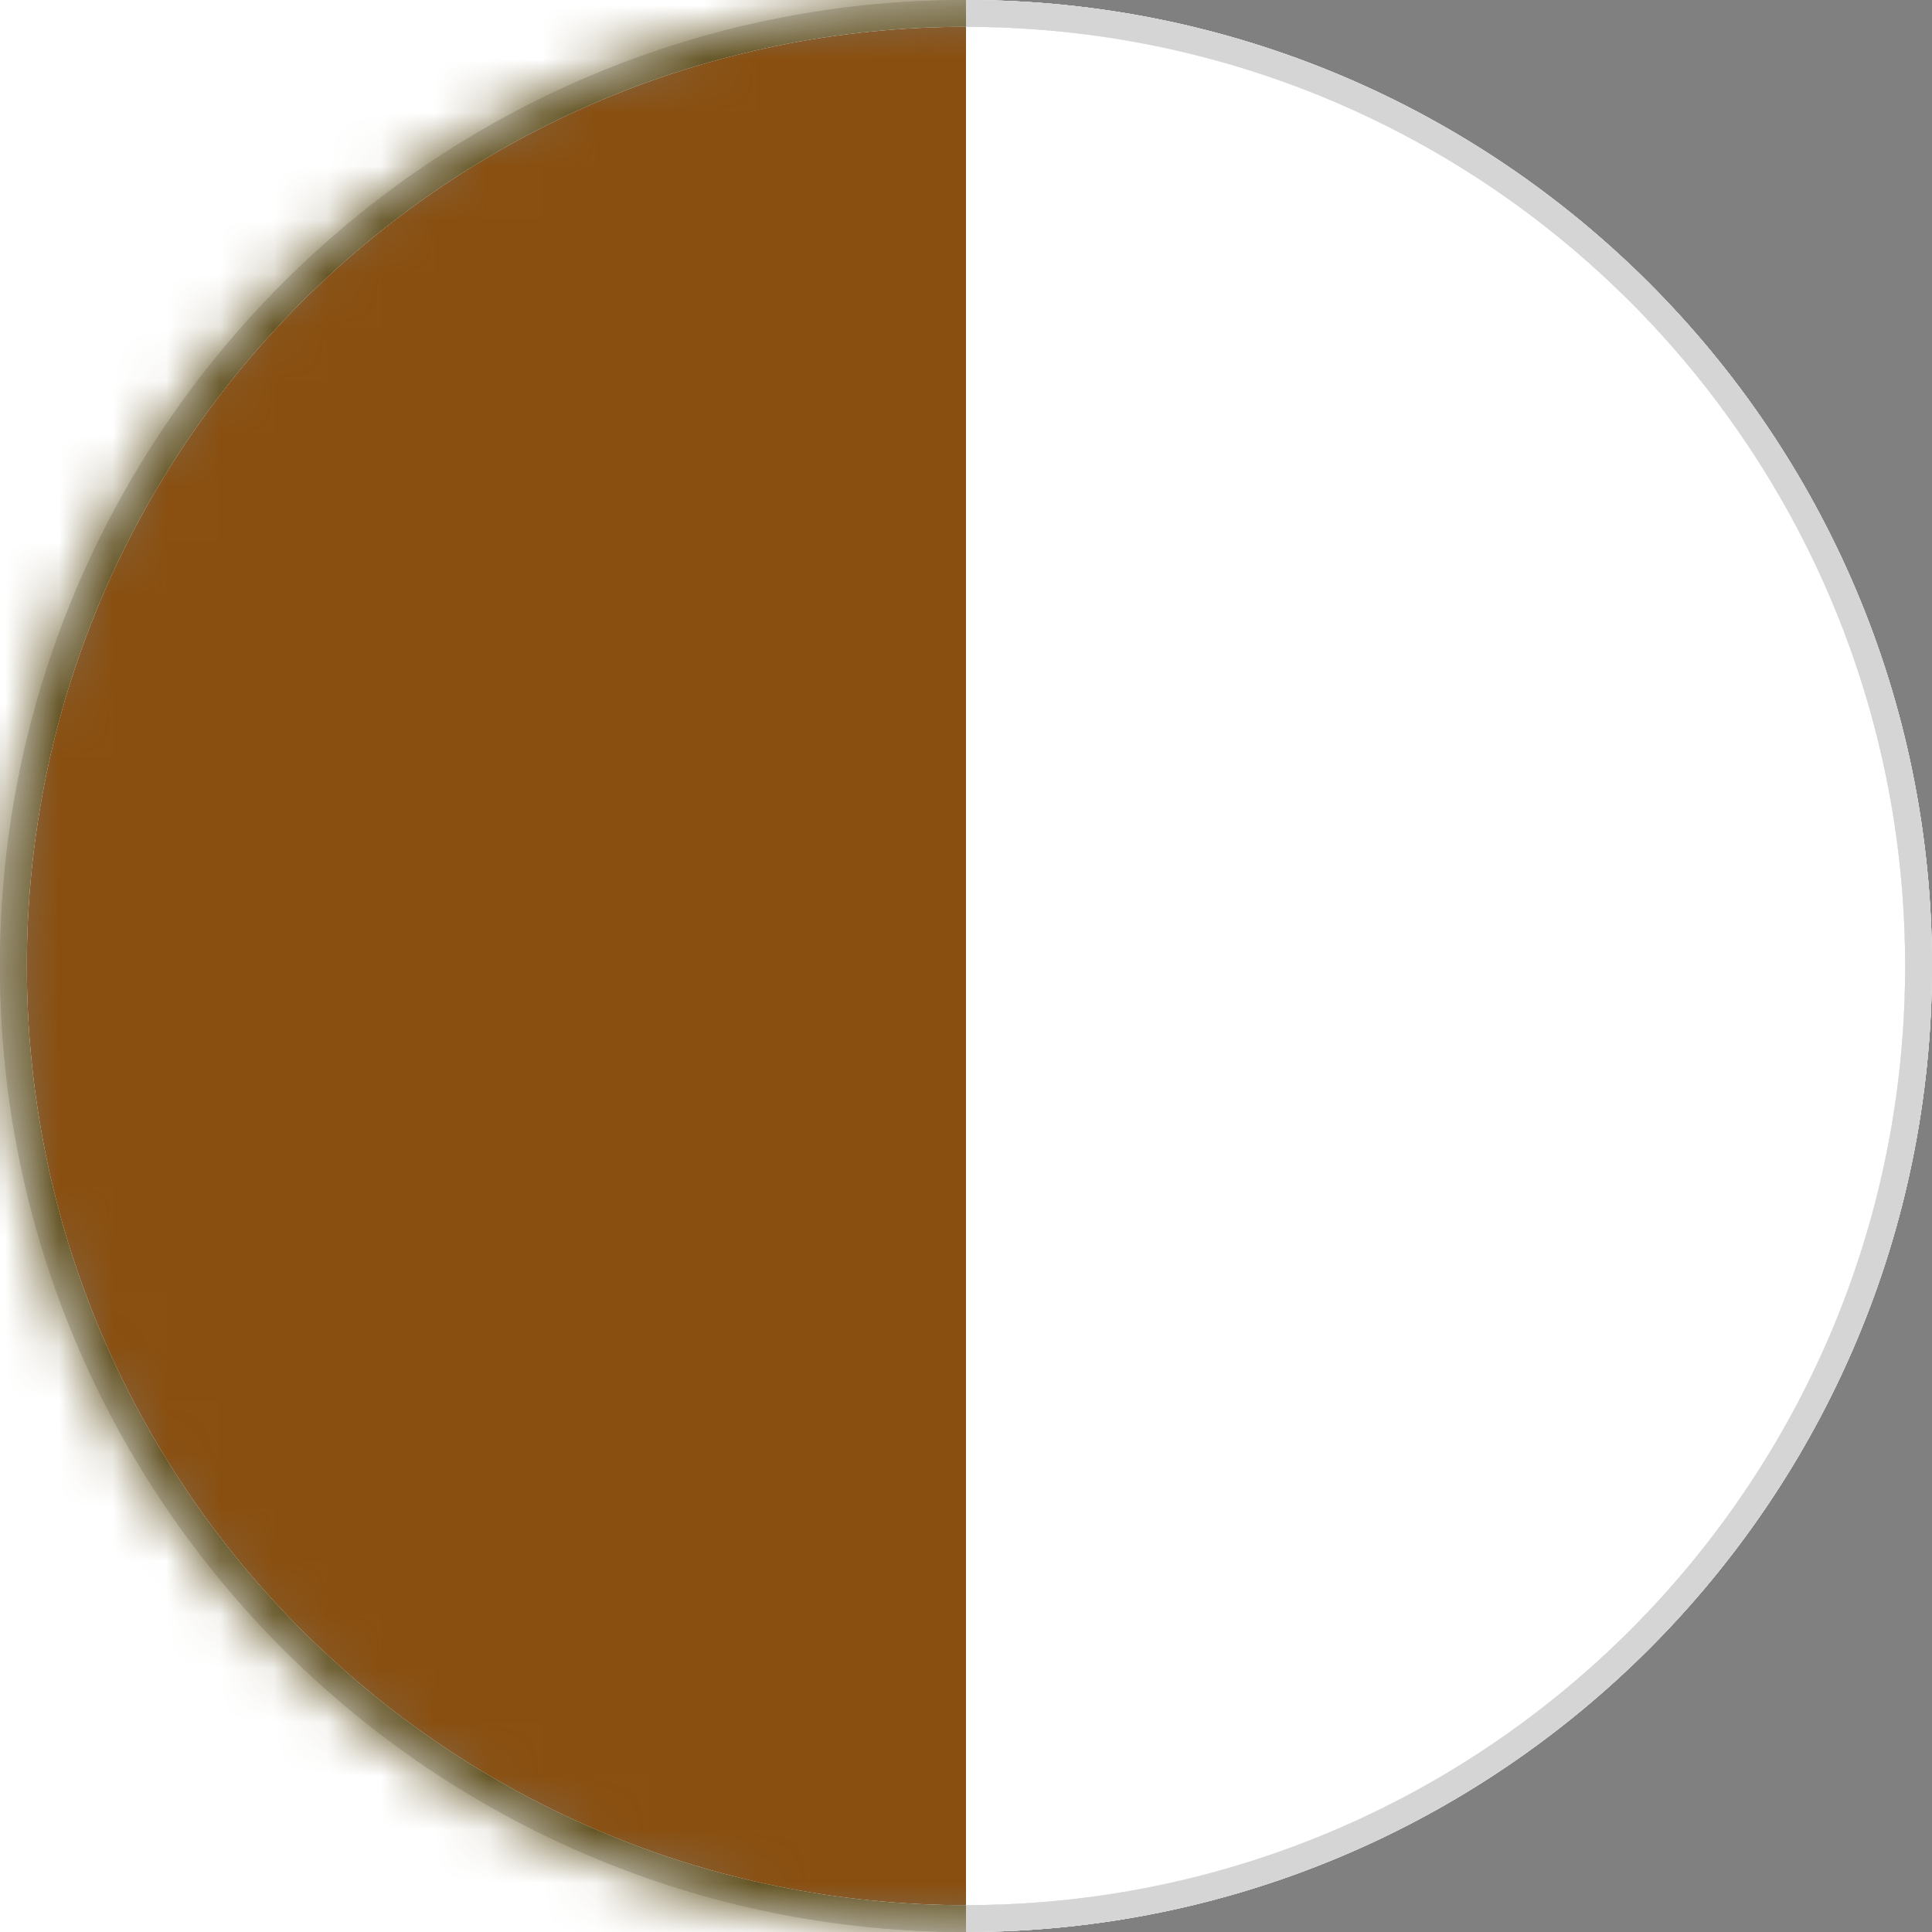 <?xml version="1.0" encoding="utf-8"?>
<!-- Generator: Adobe Illustrator 16.0.0, SVG Export Plug-In . SVG Version: 6.00 Build 0)  -->
<!DOCTYPE svg PUBLIC "-//W3C//DTD SVG 1.1//EN" "http://www.w3.org/Graphics/SVG/1.1/DTD/svg11.dtd">
<svg version="1.1" id="Layer_1" xmlns="http://www.w3.org/2000/svg" xmlns:xlink="http://www.w3.org/1999/xlink" x="0px" y="0px"
	 width="36px" height="36px" viewBox="0 0 36 36" enable-background="new 0 0 36 36" xml:space="preserve">
<rect x="0" y="0" width="36" height="36" fill="#808080" stroke="none"/>
<g>
	<path fill="#FFFFFF" d="M0.5,18c0,9.67,7.83,17.5,17.5,17.5V36H-4V0h22v0.5C8.33,0.5,0.5,8.33,0.5,18z"/>
</g>
<g>
	<path fill="#FFFFFF" d="M18,0C8.06,0,0,8.06,0,18c0,9.94,8.06,18,18,18c9.94,0,18-8.06,18-18C36,8.06,27.94,0,18,0z M18,35.5
		C8.33,35.5,0.5,27.67,0.5,18S8.33,0.5,18,0.5S35.5,8.33,35.5,18S27.67,35.5,18,35.5z"/>
</g>
<g>
	<path fill="#FFFFFF" d="M18,0C8.06,0,0,8.06,0,18c0,9.94,8.06,18,18,18c9.94,0,18-8.06,18-18C36,8.06,27.94,0,18,0z M18,35.5
		C8.33,35.5,0.5,27.67,0.5,18S8.33,0.5,18,0.5S35.5,8.33,35.5,18S27.67,35.5,18,35.5z"/>
</g>
<title>Group</title>
<desc>Created with Sketch.</desc>
<g id="Artboard" transform="translate(-3706, -5177)">
	<g id="Stacked-Group" transform="translate(387, 5142)">
		<g id="Bamboo-Copy-207" transform="translate(3276, 0)">
			<g id="color" transform="translate(5, 35)">
				
					<g id="Group" transform="translate(56, 18) rotate(180) translate(-56, -18) translate(38, 0)">
					<g id="Oval-2">
						<g>
							<path fill="#D8D8D8" d="M18,36c9.94,0,18-8.06,18-18c0-9.94-8.06-18-18-18C8.06,0,0,8.06,0,18C0,27.94,8.06,36,18,36z
								 M18,0.5c9.67,0,17.5,7.83,17.5,17.5S27.67,35.5,18,35.5S0.5,27.67,0.5,18S8.33,0.5,18,0.5z"/>
						</g>
					</g>
					<g id="Oval">
						<path fill="#FFFFFF" d="M0.5,18C0.5,8.33,8.33,0.5,18,0.5v35C8.33,35.5,0.5,27.67,0.5,18z"/>
						<linearGradient id="SVGID_1_" gradientUnits="userSpaceOnUse" x1="36" y1="18" x2="72" y2="18">
							<stop  offset="0" style="stop-color:#D5D5D5"/>
							<stop  offset="0.212" style="stop-color:#EDEDED"/>
							<stop  offset="0.514" style="stop-color:#E8E5E5"/>
							<stop  offset="0.813" style="stop-color:#ECECEC"/>
							<stop  offset="1" style="stop-color:#D4D4D4"/>
						</linearGradient>
						<path fill="url(#SVGID_1_)" d="M18,36c9.94,0,18-8.06,18-18c0-9.94-8.06-18-18-18C8.06,0,0,8.06,0,18C0,27.94,8.06,36,18,36z
							 M18,0.5c9.67,0,17.5,7.83,17.5,17.5S27.67,35.5,18,35.5S0.5,27.67,0.5,18S8.33,0.5,18,0.5z"/>
					</g>
					<defs>
						<filter id="Adobe_OpacityMaskFilter" filterUnits="userSpaceOnUse">
							<feColorMatrix  type="matrix" values="1 0 0 0 0  0 1 0 0 0  0 0 1 0 0  0 0 0 1 0"/>
						</filter>
					</defs>
					<mask maskUnits="userSpaceOnUse" id="mask-5">
						<g filter="url(#Adobe_OpacityMaskFilter)">
							<circle id="path-4" fill="#FFFFFF" cx="18" cy="18" r="18"/>
						</g>
					</mask>
					<g id="Group-6" mask="url(#mask-5)">
						<g id="Oval-2_1_">
						</g>
						<g id="Rectangle-5">
							<path fill="#894F10" d="M18,35.5v-35c9.67,0,17.5,7.83,17.5,17.5S27.67,35.5,18,35.5z"/>
							<path fill="#5E4D19" d="M35.5,18c0-9.67-7.83-17.5-17.5-17.5V0h22v36H18v-0.5C27.67,35.5,35.5,27.67,35.5,18z"/>
						</g>
					</g>
				</g>
			</g>
		</g>
	</g>
</g>
</svg>
